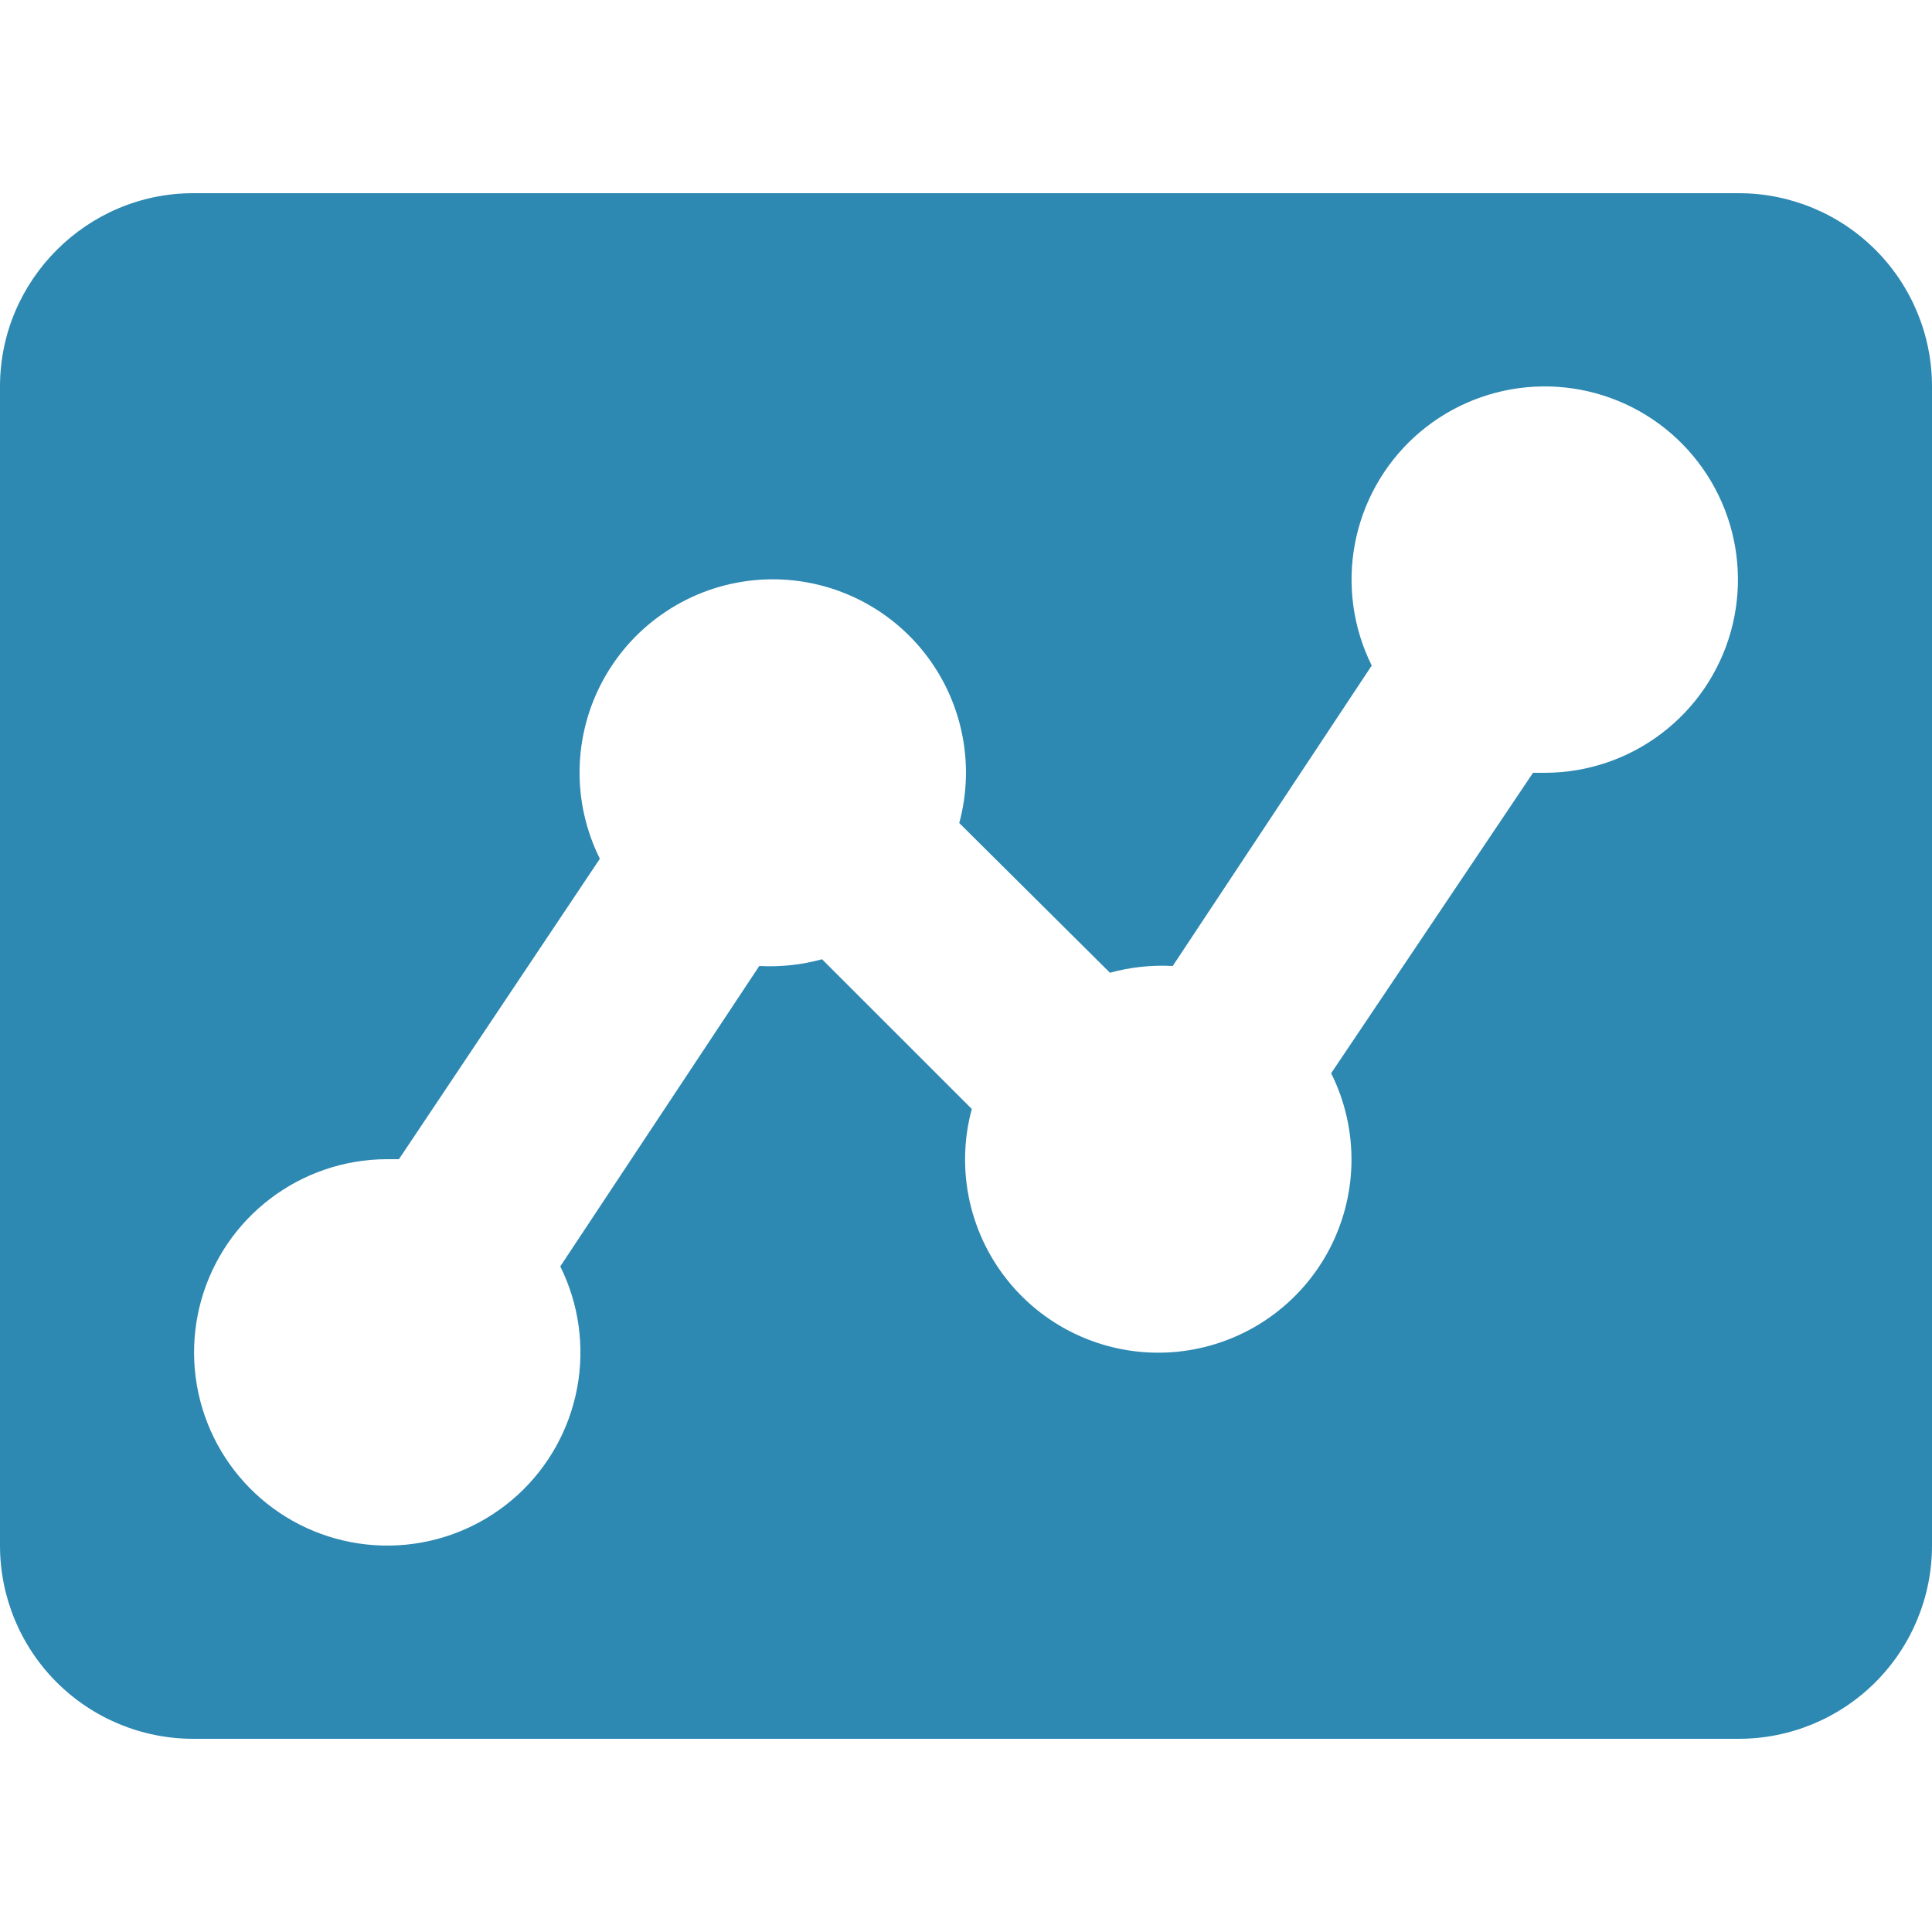 <svg width="41" height="41" viewBox="0 0 41 41" fill="none" xmlns="http://www.w3.org/2000/svg">
<g id="zondicons:chart">
<path id="Vector" d="M8.466 24.6H8.2C7.309 24.604 6.444 24.898 5.735 25.438C5.026 25.977 4.512 26.733 4.271 27.59C4.03 28.448 4.075 29.361 4.399 30.191C4.723 31.02 5.308 31.722 6.066 32.19C6.824 32.657 7.714 32.865 8.601 32.782C9.488 32.699 10.324 32.329 10.982 31.729C11.64 31.128 12.085 30.33 12.248 29.454C12.412 28.578 12.286 27.673 11.89 26.875L16.113 20.5C16.562 20.524 17.012 20.476 17.445 20.357L20.623 23.534C20.449 24.175 20.434 24.849 20.578 25.497C20.723 26.145 21.022 26.749 21.452 27.256C21.881 27.763 22.427 28.158 23.043 28.407C23.658 28.656 24.325 28.752 24.986 28.686C25.647 28.62 26.282 28.395 26.837 28.029C27.391 27.664 27.849 27.169 28.17 26.588C28.491 26.006 28.666 25.355 28.68 24.691C28.693 24.027 28.546 23.37 28.249 22.776L32.533 16.4H32.8C33.691 16.396 34.556 16.102 35.265 15.562C35.974 15.023 36.488 14.267 36.729 13.41C36.97 12.552 36.925 11.639 36.601 10.809C36.277 9.98 35.692 9.278 34.934 8.81C34.175 8.343 33.286 8.135 32.399 8.218C31.512 8.301 30.676 8.671 30.018 9.271C29.36 9.872 28.916 10.67 28.752 11.546C28.588 12.422 28.714 13.327 29.11 14.124L24.887 20.5C24.438 20.476 23.988 20.524 23.555 20.643L20.357 17.466C20.53 16.825 20.546 16.151 20.401 15.503C20.257 14.855 19.957 14.251 19.528 13.744C19.099 13.237 18.553 12.842 17.937 12.593C17.321 12.344 16.654 12.248 15.993 12.314C15.332 12.38 14.697 12.605 14.143 12.971C13.588 13.336 13.131 13.831 12.81 14.412C12.489 14.994 12.314 15.645 12.3 16.309C12.286 16.973 12.434 17.63 12.73 18.224L8.466 24.6ZM0 8.2C0 5.945 1.845 4.1 4.1 4.1H36.9C37.987 4.1 39.03 4.532 39.799 5.301C40.568 6.07 41 7.113 41 8.2V32.8C41 33.887 40.568 34.93 39.799 35.699C39.03 36.468 37.987 36.9 36.9 36.9H4.1C3.013 36.9 1.97 36.468 1.201 35.699C0.432 34.93 0 33.887 0 32.8V8.2Z" fill="#2D88B2"/>
</g>
</svg>
